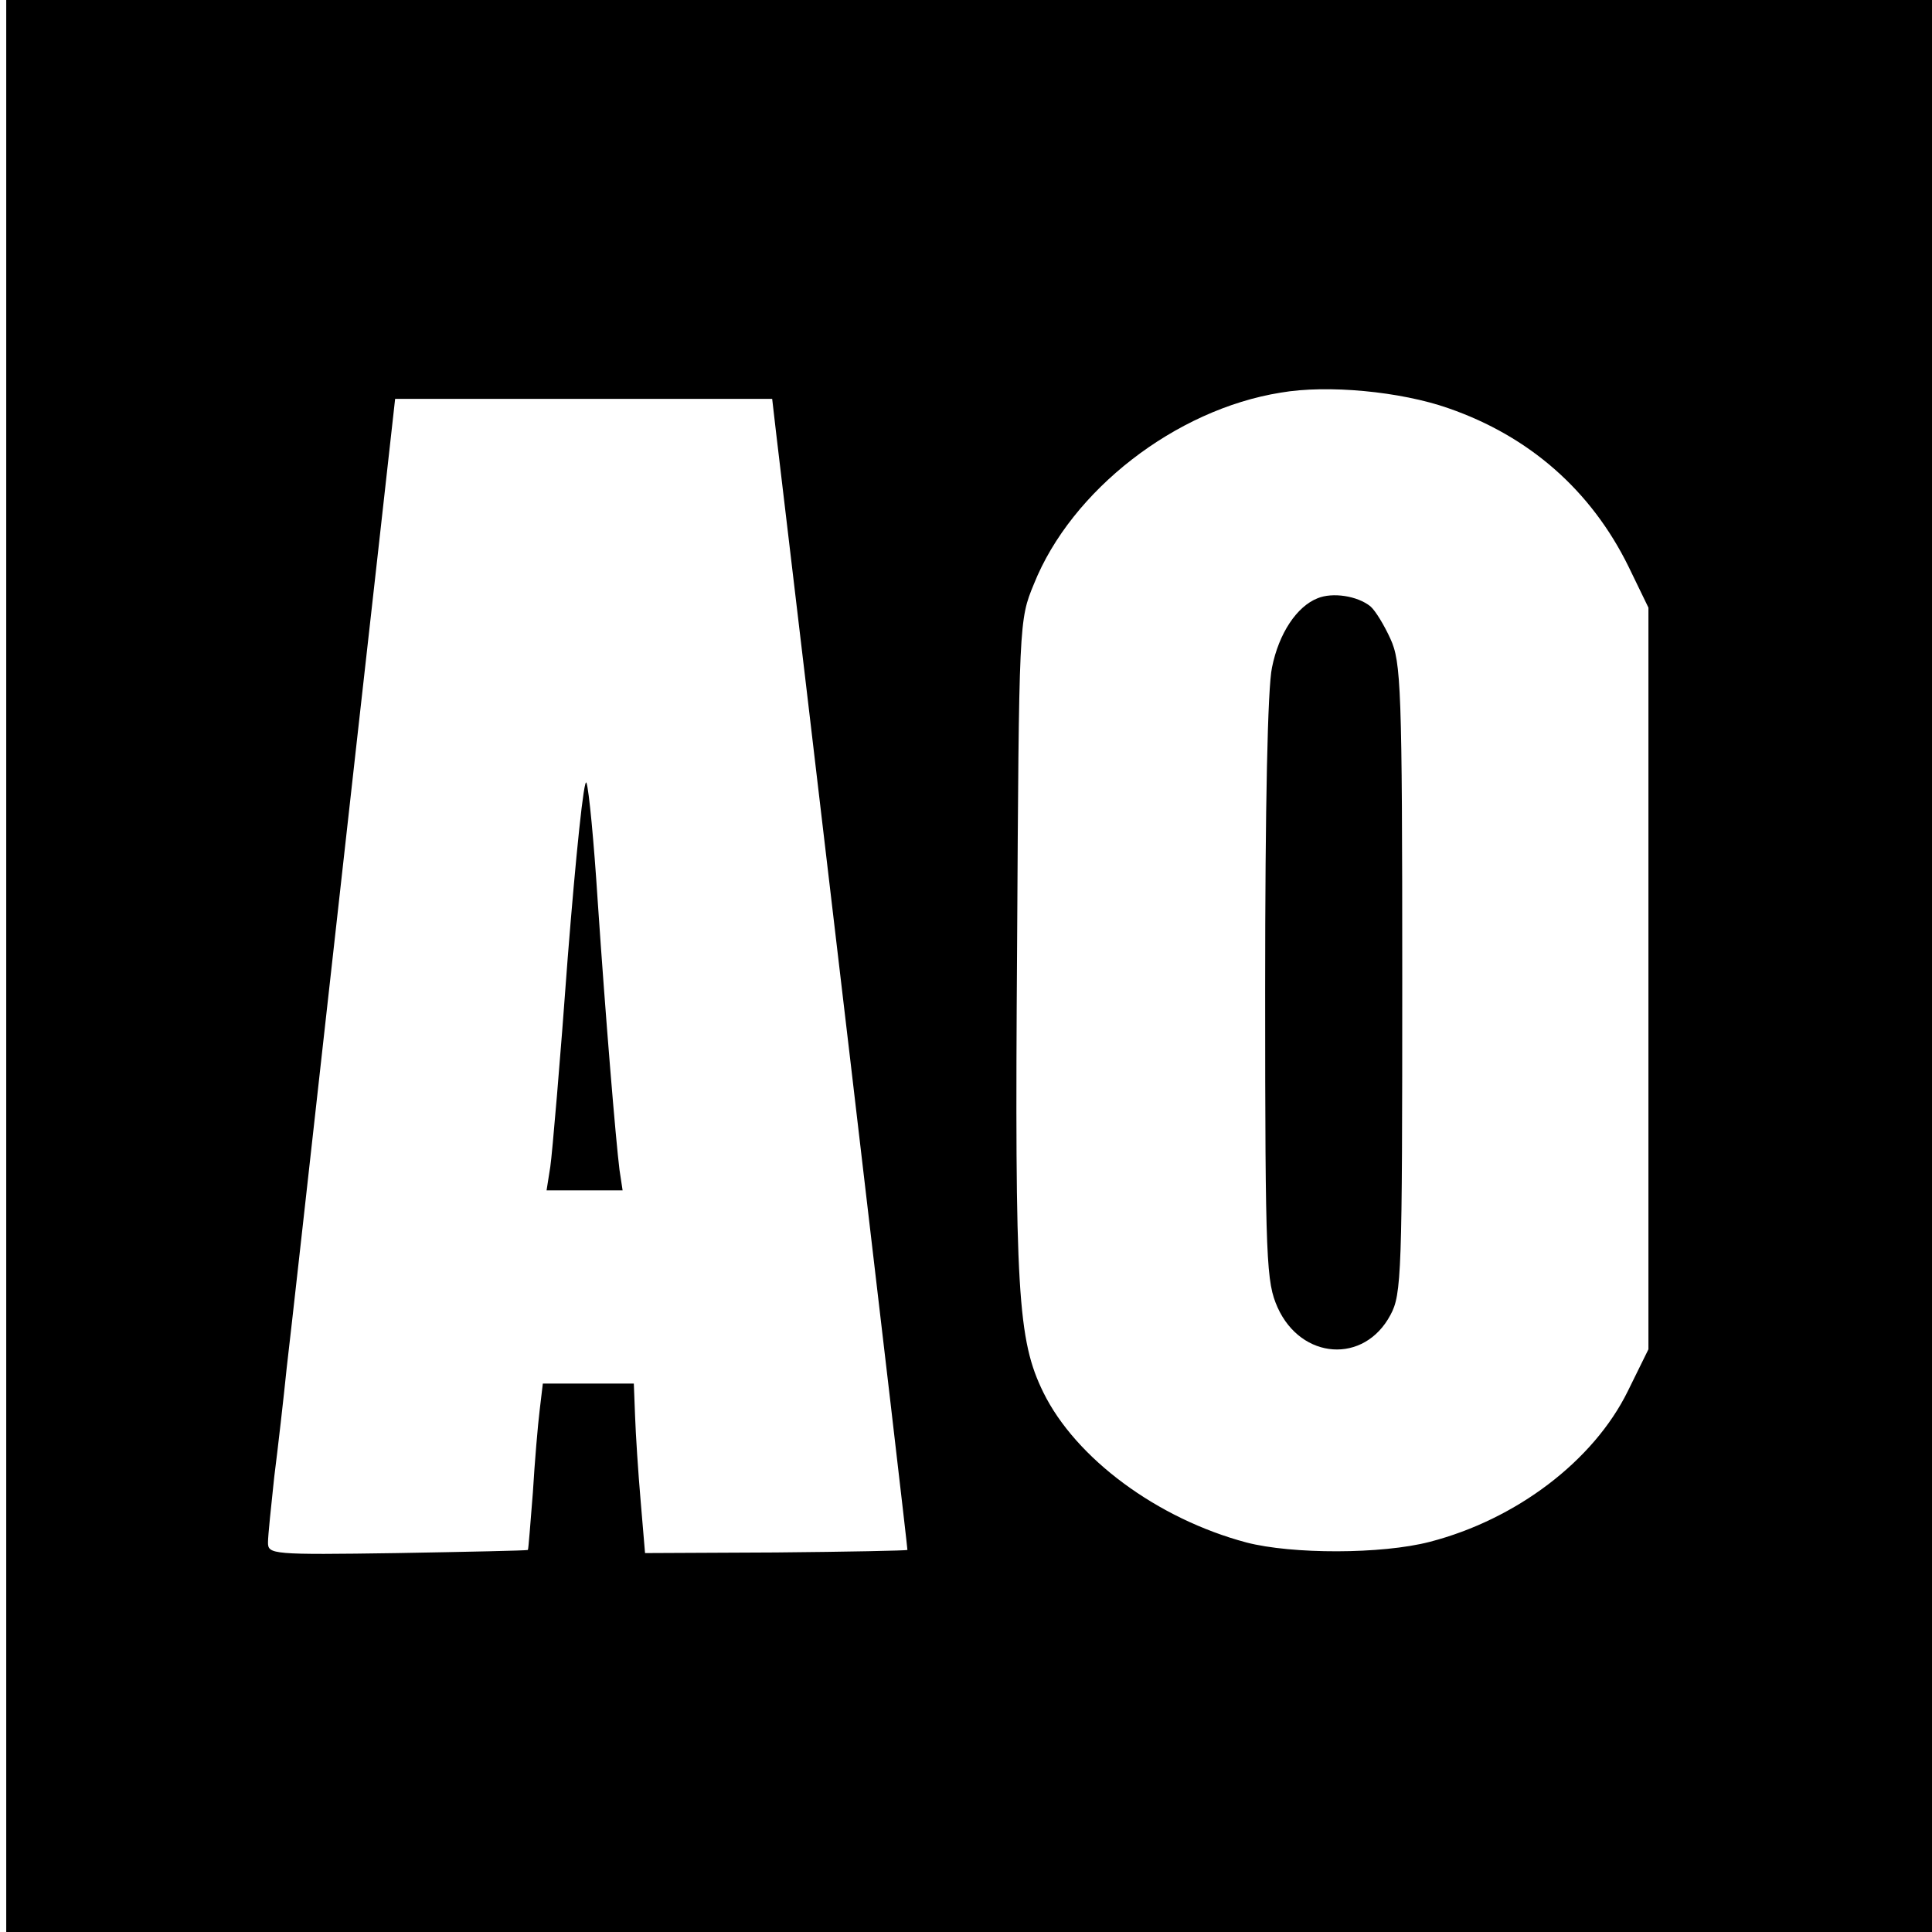 <?xml version="1.0" standalone="no"?>
<!DOCTYPE svg PUBLIC "-//W3C//DTD SVG 20010904//EN"
 "http://www.w3.org/TR/2001/REC-SVG-20010904/DTD/svg10.dtd">
<svg version="1.0" xmlns="http://www.w3.org/2000/svg"
 width="310pt" height="310pt" viewBox="0 0 310 310"
 preserveAspectRatio="xMidYMid meet">
<g transform="translate(0,310) scale(0.1,-0.1)"
fill="#000000" stroke="none">
<path d="M10 1550 l0 -1550 1545 0 1545 0 0 1550 0 1550 -1545 0 -1545 0 0
-1550z m2314 895 c130 -45 229 -132 289 -254 l32 -66 0 -595 0 -595 -33 -67
c-55 -112 -179 -206 -318 -242 -77 -20 -221 -20 -294 -1 -143 38 -274 135
-326 241 -41 84 -46 159 -42 717 3 520 3 522 27 580 60 150 227 280 396 307
75 13 192 2 269 -25z m-1079 -37 c38 -317 212 -1793 211 -1795 -1 -1 -96 -3
-211 -4 l-210 -1 -7 83 c-4 46 -8 108 -9 137 l-2 52 -73 0 -73 0 -5 -42 c-3
-24 -8 -83 -11 -133 -4 -49 -7 -91 -8 -92 -2 -1 -96 -3 -210 -5 -201 -3 -207
-2 -207 17 0 11 5 58 10 105 6 47 15 126 20 175 6 50 35 311 65 580 30 270 67
599 82 733 l27 242 302 0 303 0 6 -52z"/>
<path d="M2114 2140 c-33 -13 -62 -56 -73 -111 -7 -32 -11 -221 -11 -517 0
-441 2 -469 20 -510 38 -84 139 -91 181 -12 18 33 19 66 19 540 0 467 -2 508
-19 545 -10 22 -24 45 -32 52 -21 17 -61 23 -85 13z"/>
<path d="M911 1564 c-12 -165 -25 -316 -28 -336 l-6 -38 61 0 61 0 -5 33 c-6
48 -22 240 -35 432 -6 94 -14 178 -18 189 -4 10 -17 -116 -30 -280z"/>
</g>
</svg>
